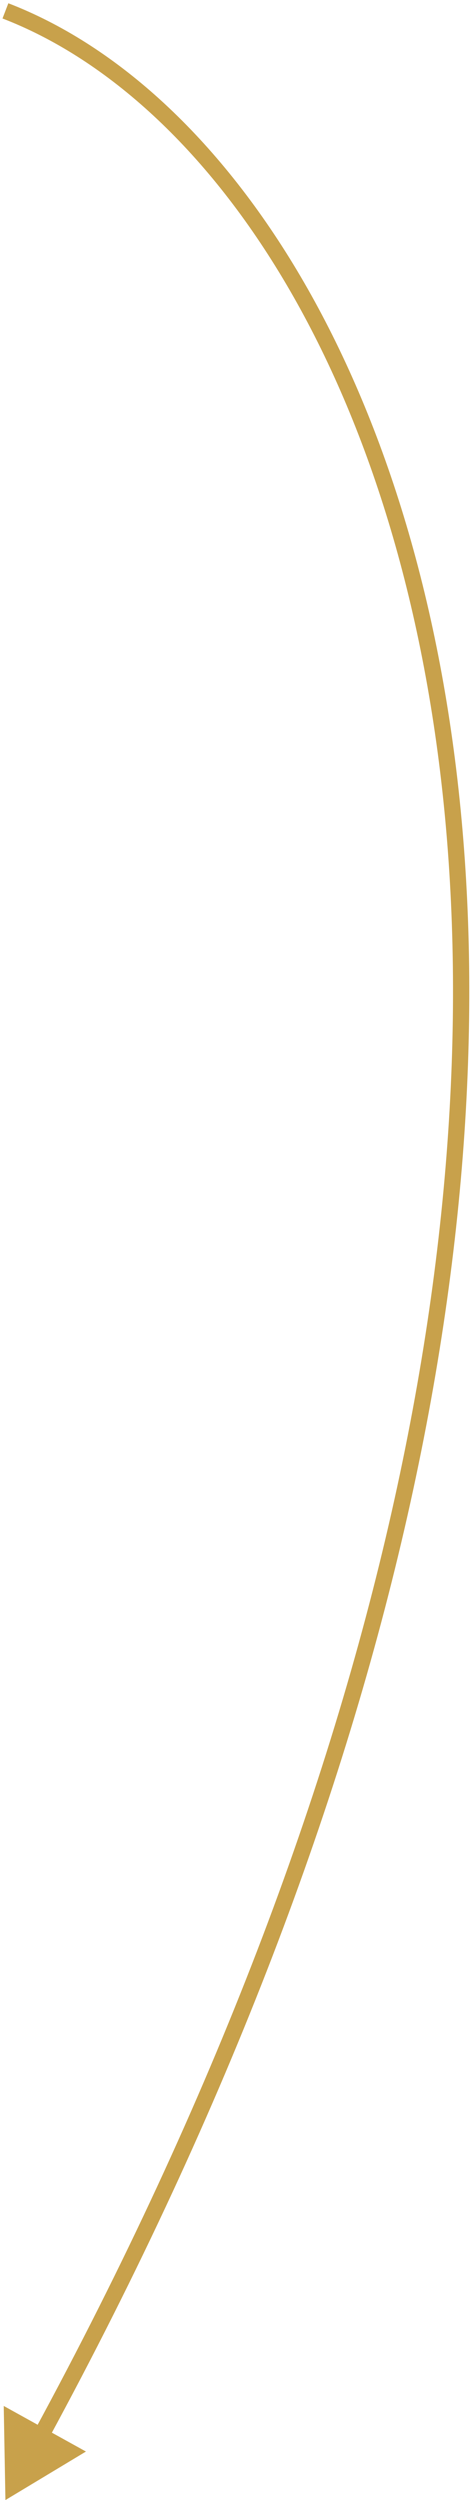 <svg width="87" height="460" viewBox="0 0 87 460" fill="none" xmlns="http://www.w3.org/2000/svg">
<path d="M1 460L15.841 451.07L0.687 442.682L1 460ZM1 2L0.461 3.4C37.505 17.657 72.436 66.92 81.332 143.748C90.217 220.481 73.062 324.443 6.23 447.454L7.548 448.17L8.866 448.886C75.927 325.454 93.282 220.874 84.312 143.403C75.353 66.029 40.063 15.428 1.539 0.6L1 2Z" fill="#C8A14B"/>
</svg>
